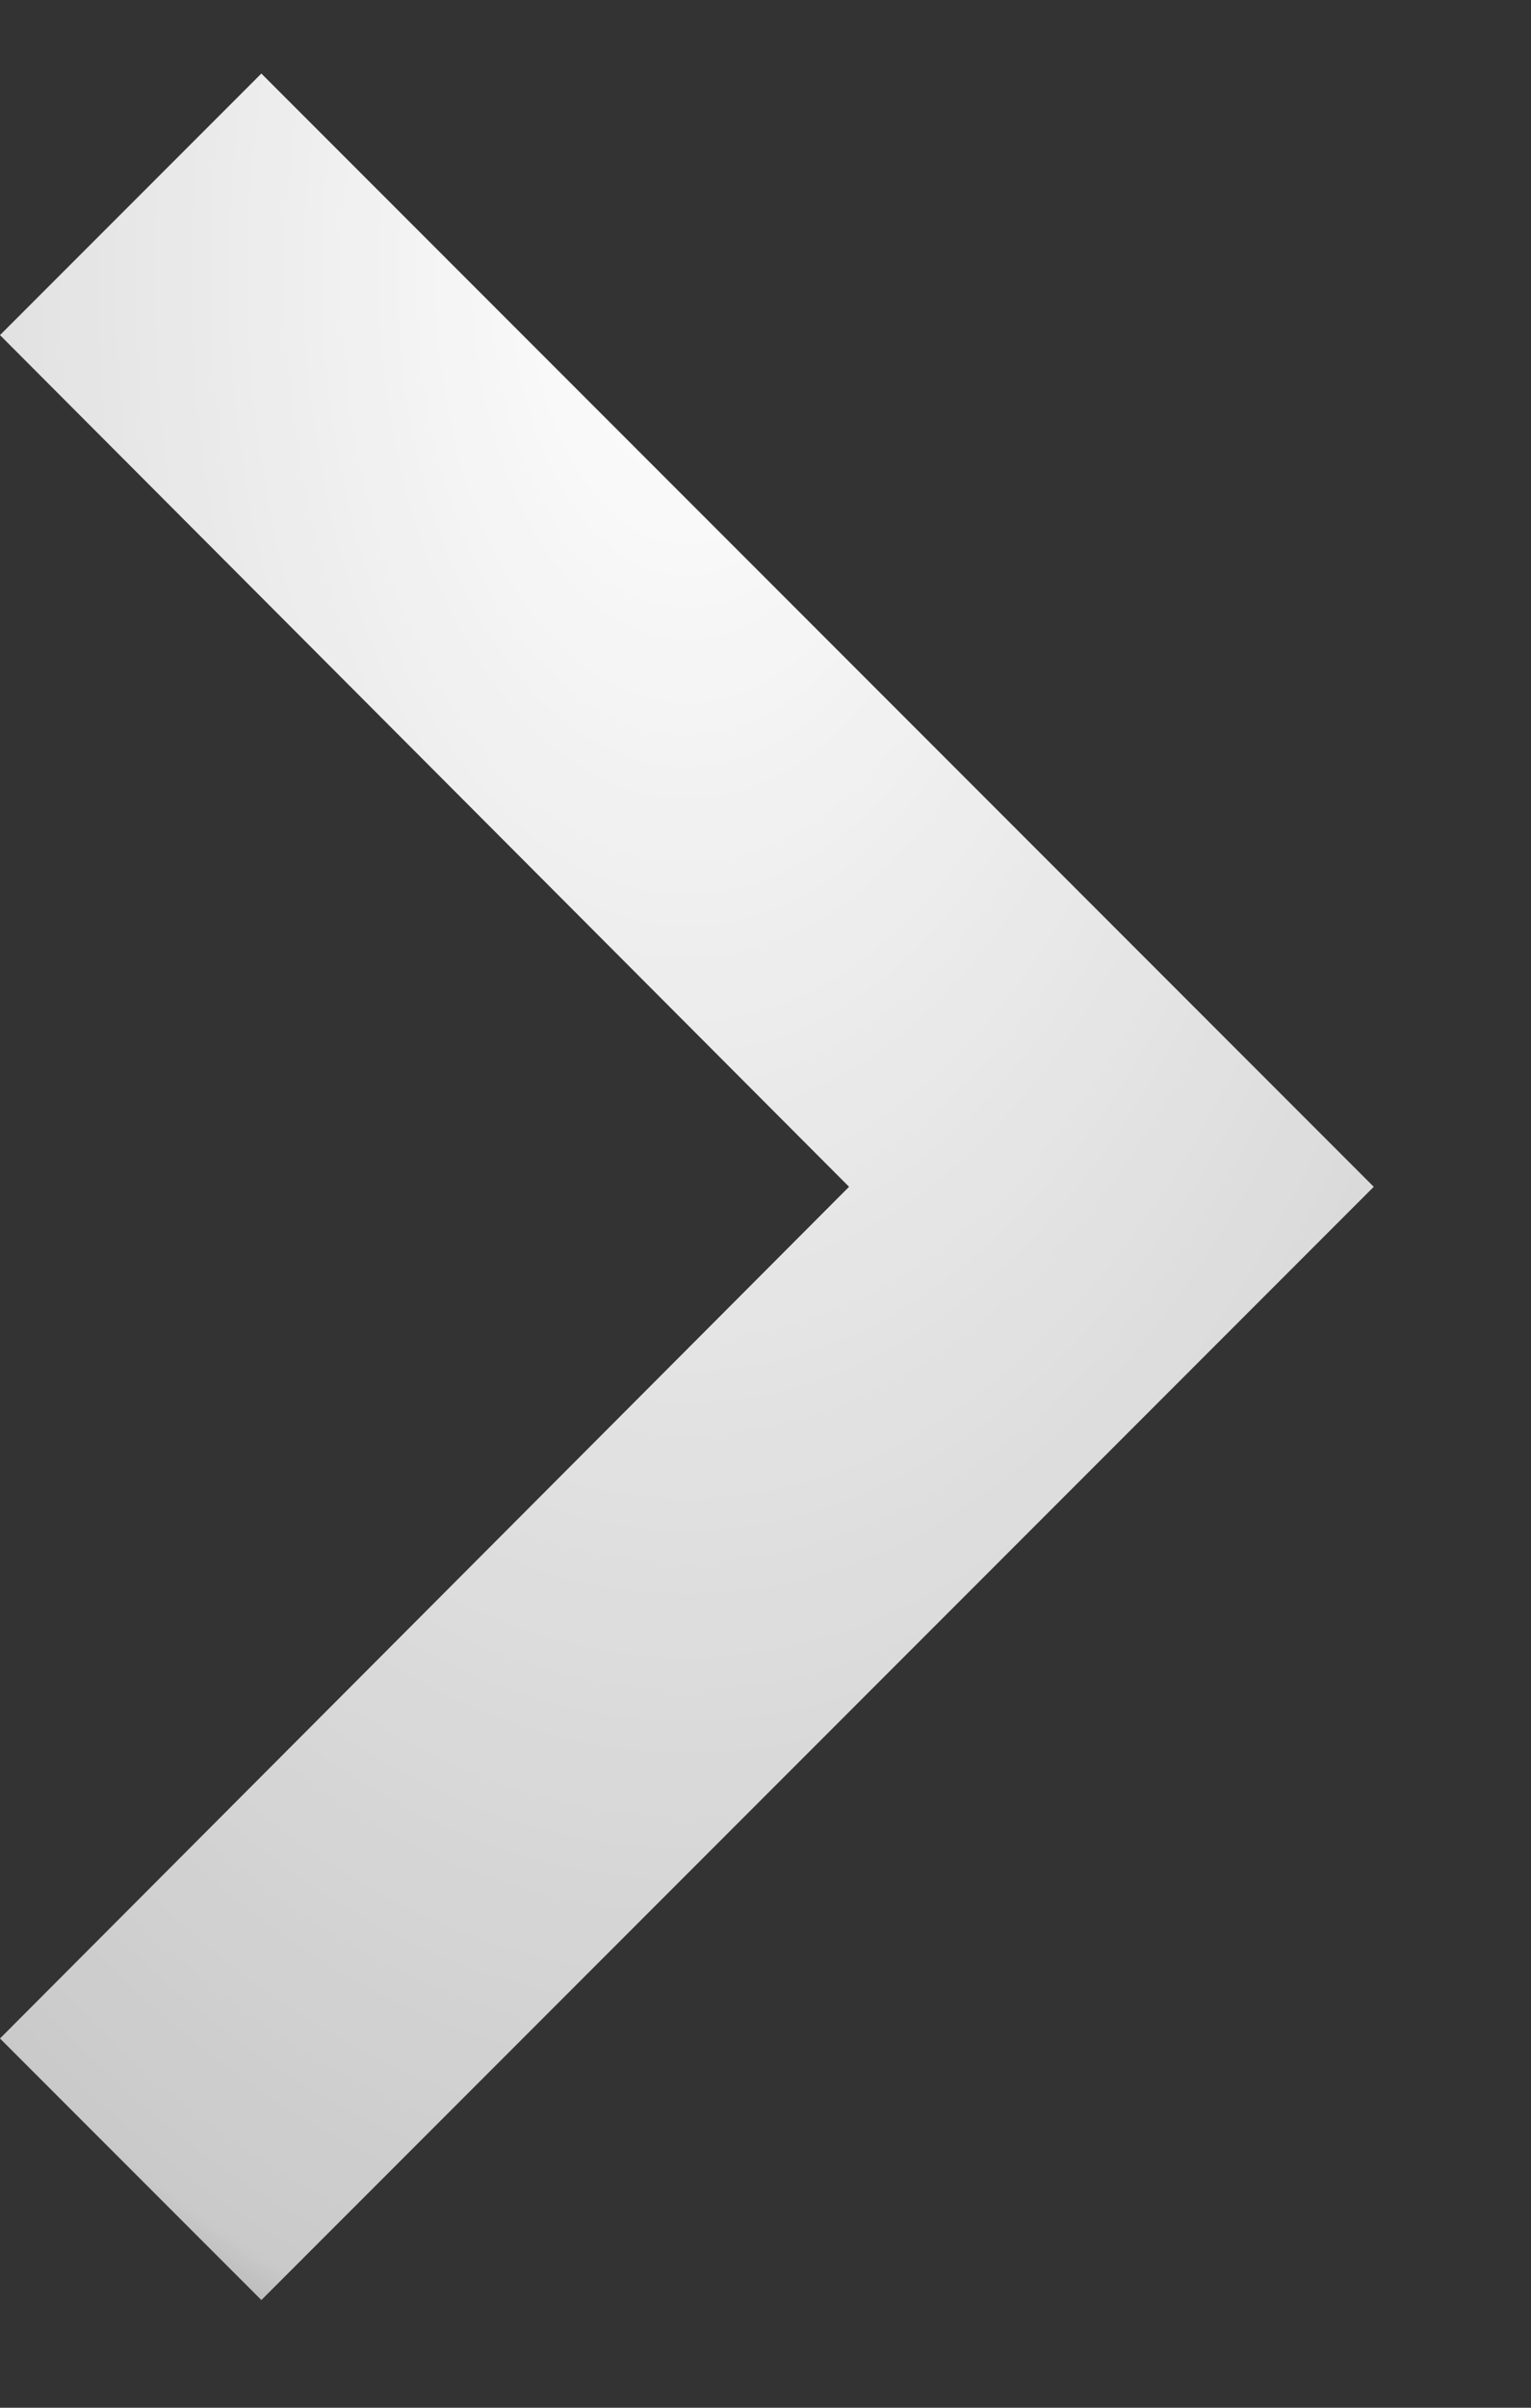 <svg width="7" height="11" viewBox="0 0 7 11" fill="none" xmlns="http://www.w3.org/2000/svg">
<rect x="0" y="0" width="7" height="11" fill="#333333" stroke="none"/>
<path d="M1.195 0.336L0 1.531L3.882 5.422L0 9.313L1.195 10.508L6.281 5.422L1.195 0.336Z" fill="url(#paint0_radial_1467_2471)"/>
<defs>
<radialGradient id="paint0_radial_1467_2471" cx="0" cy="0" r="1" gradientUnits="userSpaceOnUse" gradientTransform="translate(3.141 1.379) rotate(90) scale(17.788 10.984)">
<stop stop-color="white"/>
<stop offset="0.525" stop-color="white" stop-opacity="0.74"/>
<stop offset="0.651" stop-color="white" stop-opacity="0"/>
</radialGradient>
</defs>
</svg>